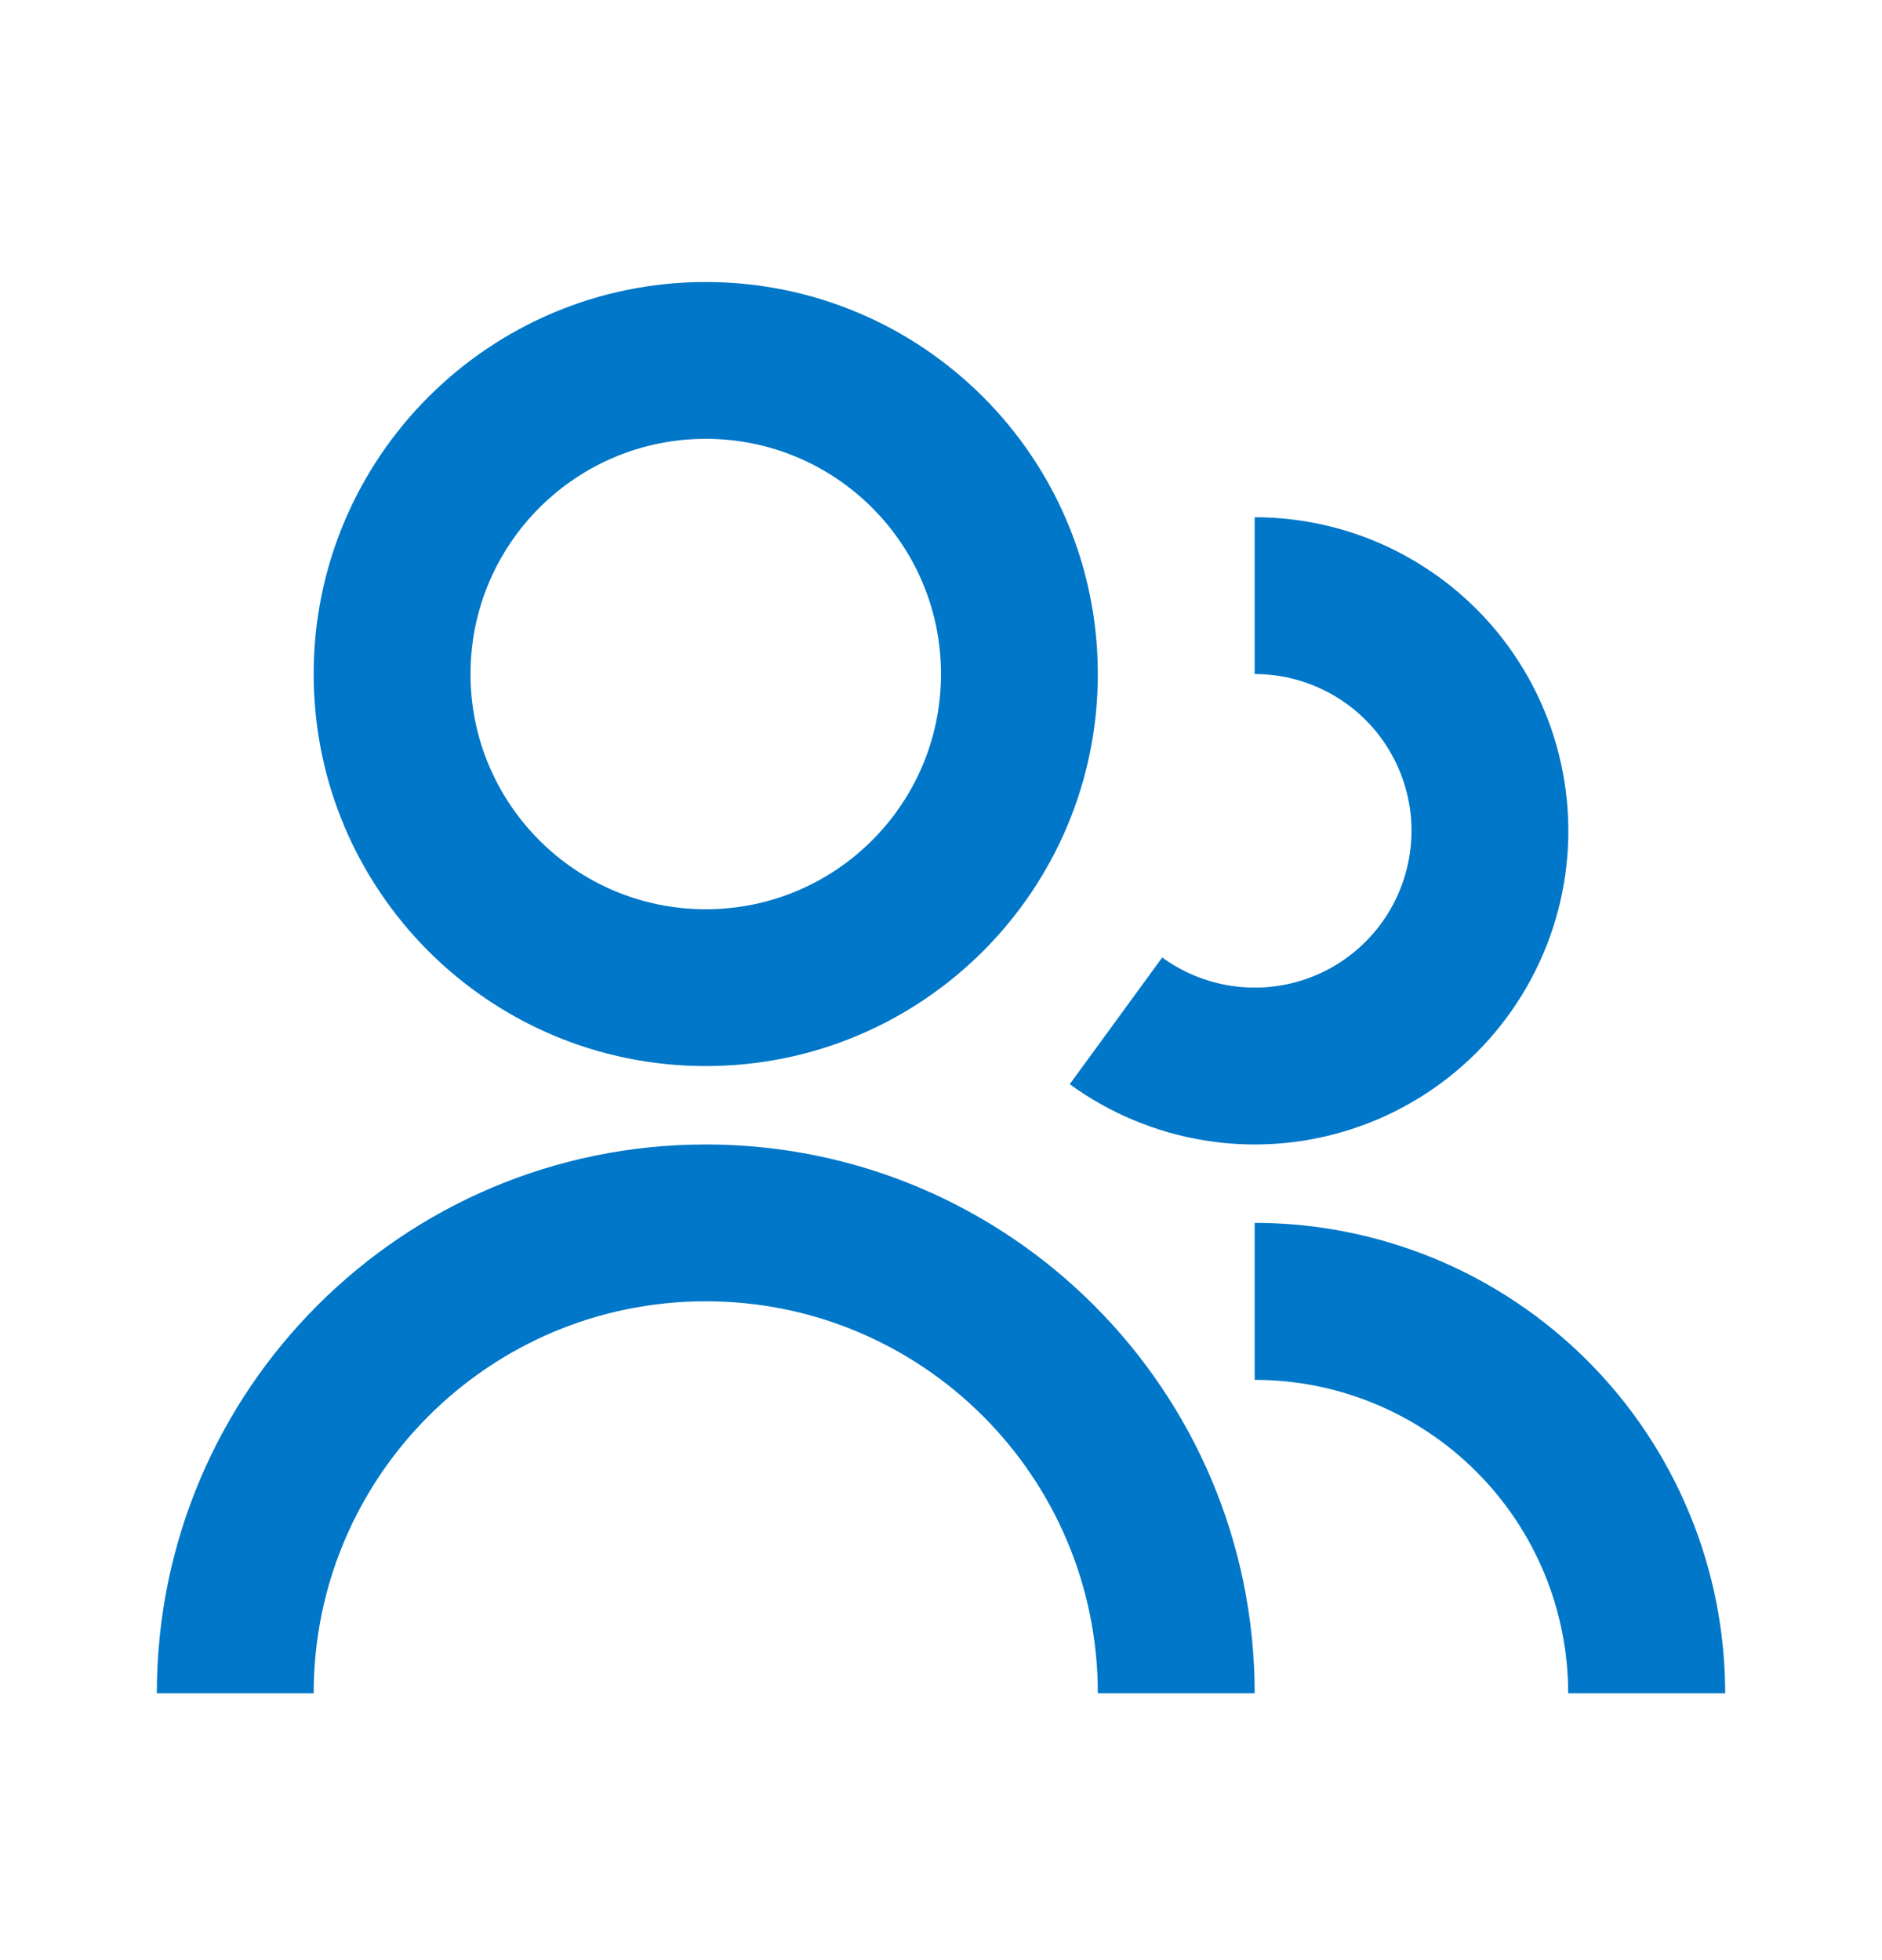 <svg width="24" height="25" viewBox="0 0 24 25" fill="none" xmlns="http://www.w3.org/2000/svg">
<path d="M9 3.597C6.239 3.597 4 5.835 4 8.597C4 11.358 6.239 13.597 9 13.597C11.761 13.597 14 11.358 14 8.597C14 5.835 11.761 3.597 9 3.597ZM6 8.597C6 6.94 7.343 5.597 9 5.597C10.657 5.597 12 6.94 12 8.597C12 10.254 10.657 11.597 9 11.597C7.343 11.597 6 10.254 6 8.597Z" fill="#0077C8"/>
<path d="M16.908 8.815C16.627 8.672 16.316 8.597 16 8.597V6.597C16.632 6.597 17.254 6.746 17.817 7.033C17.879 7.065 17.94 7.098 18 7.133C18.485 7.413 18.907 7.792 19.237 8.247C19.608 8.758 19.853 9.35 19.951 9.974C20.05 10.598 19.999 11.236 19.803 11.837C19.607 12.437 19.272 12.983 18.825 13.429C18.378 13.875 17.831 14.209 17.23 14.403C16.695 14.576 16.131 14.634 15.573 14.574C15.505 14.566 15.436 14.557 15.367 14.546C14.744 14.446 14.153 14.2 13.643 13.829L13.642 13.828L14.821 12.212C15.076 12.398 15.372 12.521 15.684 12.571C15.995 12.621 16.314 12.597 16.615 12.5C16.916 12.403 17.189 12.236 17.412 12.013C17.636 11.79 17.803 11.517 17.901 11.217C17.999 10.916 18.025 10.597 17.976 10.285C17.926 9.973 17.804 9.678 17.619 9.422C17.433 9.166 17.19 8.958 16.908 8.815Z" fill="#0077C8"/>
<path d="M19.998 21.597C19.998 21.072 19.895 20.552 19.694 20.067C19.493 19.582 19.198 19.141 18.827 18.77C18.456 18.398 18.015 18.104 17.53 17.903C17.045 17.702 16.525 17.599 16 17.599V15.597C16.682 15.597 17.358 15.713 18 15.94C18.1 15.975 18.198 16.013 18.296 16.053C19.024 16.355 19.686 16.797 20.243 17.354C20.8 17.911 21.242 18.573 21.543 19.301C21.584 19.398 21.622 19.497 21.657 19.597C21.884 20.238 22 20.915 22 21.597H19.998Z" fill="#0077C8"/>
<path d="M16 21.597H14C14 18.835 11.761 16.597 9 16.597C6.239 16.597 4 18.835 4 21.597H2C2 17.731 5.134 14.597 9 14.597C12.866 14.597 16 17.731 16 21.597Z" fill="#0077C8"/>
</svg>
